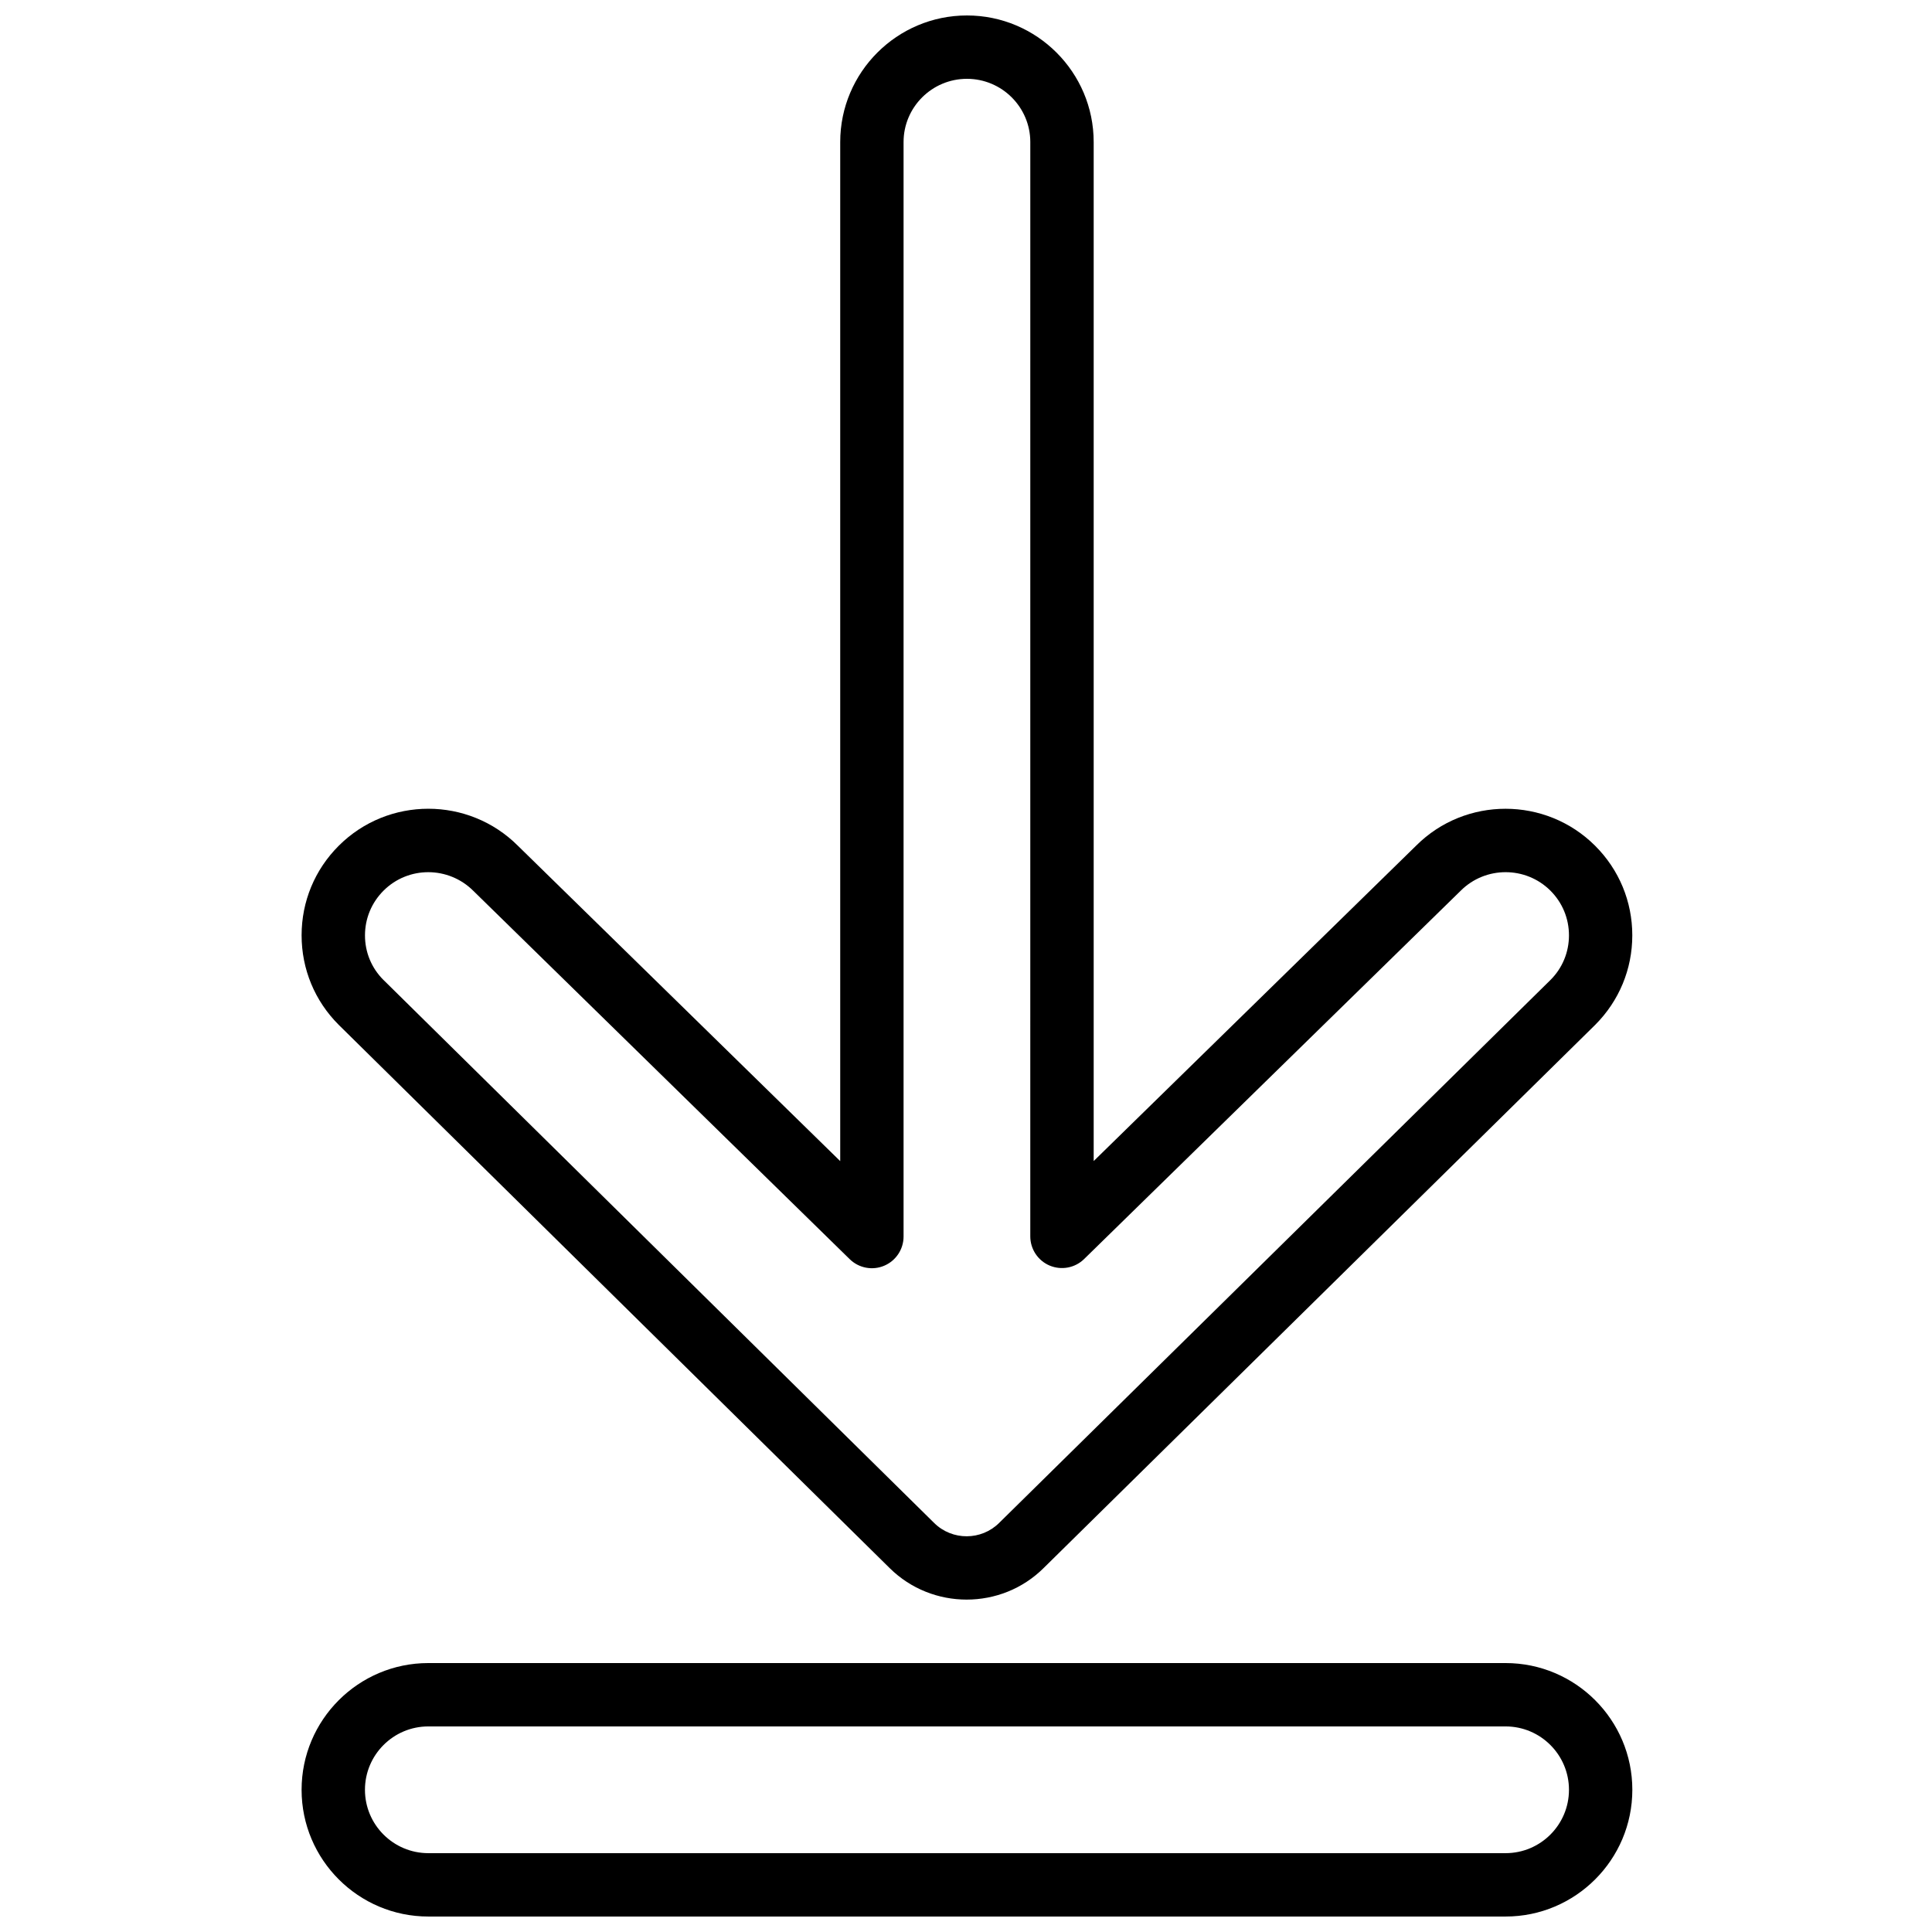 <?xml version="1.0" encoding="UTF-8"?>
<!-- Uploaded to: ICON Repo, www.svgrepo.com, Generator: ICON Repo Mixer Tools -->
<svg width="800px" height="800px" version="1.1" viewBox="144 144 512 512" xmlns="http://www.w3.org/2000/svg">
 <defs>
  <clipPath id="b">
   <path d="m223 148.09h354v419.91h-354z"/>
  </clipPath>
  <clipPath id="a">
   <path d="m223 584h354v67.902h-354z"/>
  </clipPath>
 </defs>
 <g>
  <g clip-path="url(#b)">
   <path d="m400.18 567.91c-7.371 0-14.754-2.769-20.387-8.328l-145.99-143.95c-0.008-0.008-0.023-0.016-0.035-0.035-6.348-6.332-9.84-14.762-9.84-23.73s3.492-17.391 9.84-23.73c13.09-13.082 34.395-13.082 47.484 0l85.414 83.574v-270.06c0-18.5 15.062-33.555 33.586-33.555s33.586 15.047 33.586 33.555v270.04l85.473-83.605c13.039-13.016 34.344-13.016 47.426 0.059 6.348 6.34 9.84 14.762 9.84 23.73s-3.5 17.391-9.84 23.73l-146.11 143.89c-5.617 5.609-13.031 8.414-20.445 8.414zm-154.56-164.22 145.96 143.93c4.762 4.695 12.484 4.684 17.223-0.051l146.11-143.89c3.133-3.125 4.879-7.332 4.879-11.797 0-4.477-1.746-8.684-4.914-11.848-6.551-6.531-17.207-6.531-23.762 0l-99.812 97.621c-2.418 2.367-6.019 3.039-9.129 1.738-3.113-1.309-5.141-4.367-5.141-7.742l0.004-290c0-9.246-7.531-16.762-16.793-16.762-9.262 0-16.793 7.516-16.793 16.762v290.04c0 3.375-2.023 6.434-5.141 7.742-3.098 1.316-6.711 0.629-9.129-1.738l-99.734-97.598c-6.609-6.602-17.266-6.602-23.812-0.059-3.164 3.164-4.914 7.371-4.914 11.848-0.008 4.457 1.73 8.656 4.894 11.812z"/>
  </g>
  <g clip-path="url(#a)">
   <path d="m543 651.9h-285.49c-18.523 0-33.586-15.062-33.586-33.586 0-18.523 15.062-33.586 33.586-33.586h285.49c18.523 0 33.586 15.062 33.586 33.586 0 18.523-15.07 33.586-33.586 33.586zm-285.49-50.379c-9.262 0-16.793 7.531-16.793 16.793 0 9.262 7.531 16.793 16.793 16.793h285.49c9.262 0 16.793-7.531 16.793-16.793 0-9.262-7.531-16.793-16.793-16.793z"/>
  </g>
 </g>
</svg>